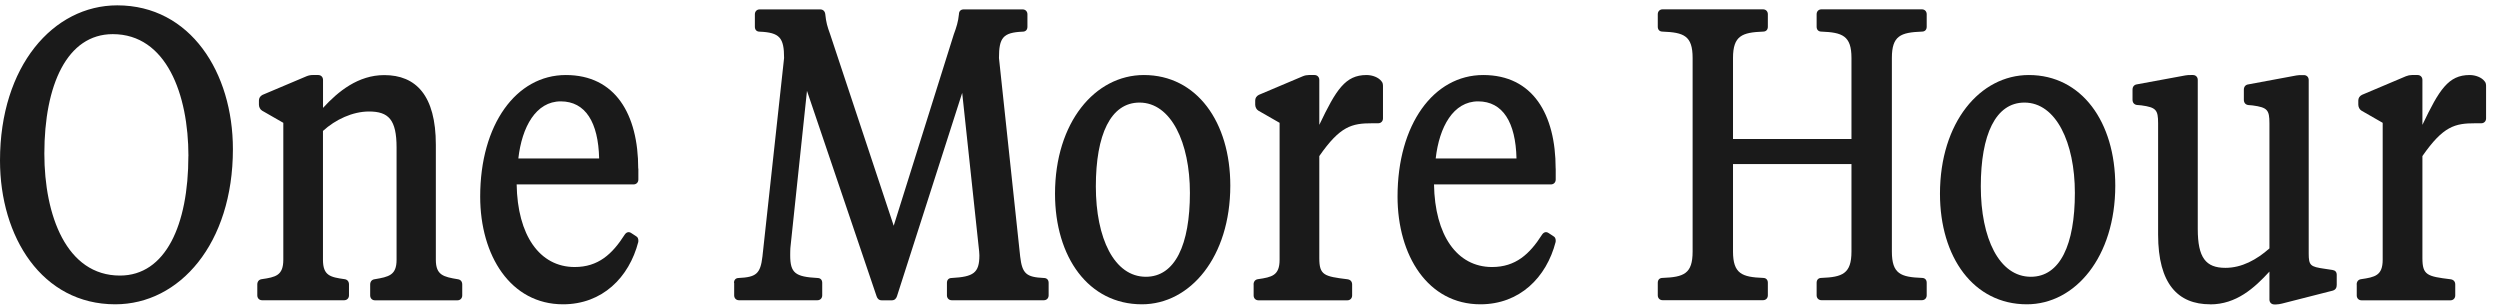 <svg xmlns="http://www.w3.org/2000/svg" fill="none" viewBox="0 0 172 21" height="21" width="172">
<path fill="#1A1A1A" d="M8.064 0.368C13.102 0.368 16.024 4.993 16.024 10.262C16.024 16.755 12.362 20.936 7.93 20.936C2.892 20.936 0 16.311 0 11.042C0 4.548 3.662 0.368 8.068 0.368H8.064ZM12.964 10.737C12.964 6.499 11.45 2.349 7.758 2.349C4.621 2.349 3.051 5.833 3.051 10.571C3.051 14.809 4.565 18.959 8.253 18.959C11.394 18.959 12.96 15.475 12.96 10.737H12.964Z"></path>
<path fill="#1A1A1A" d="M25.387 7.671C24.259 7.671 23.072 8.228 22.22 9.008V17.87C22.22 18.959 22.715 19.068 23.709 19.207C23.902 19.233 24.01 19.373 24.01 19.569V20.322C24.01 20.518 23.872 20.657 23.678 20.657H18.033C17.84 20.657 17.702 20.518 17.702 20.322V19.569C17.702 19.373 17.814 19.233 18.003 19.207C18.967 19.068 19.492 18.955 19.492 17.87V8.45L18.033 7.614C17.895 7.532 17.814 7.362 17.814 7.196V6.917C17.814 6.752 17.895 6.613 18.063 6.526L21.093 5.245C21.23 5.189 21.368 5.162 21.506 5.162H21.893C22.087 5.162 22.224 5.302 22.224 5.498V7.423C23.27 6.282 24.647 5.167 26.437 5.167C28.614 5.167 29.986 6.56 29.986 9.962V17.875C29.986 18.933 30.511 19.046 31.501 19.212C31.695 19.238 31.802 19.377 31.802 19.573V20.326C31.802 20.523 31.665 20.662 31.471 20.662H25.8C25.606 20.662 25.468 20.523 25.468 20.326V19.573C25.468 19.377 25.58 19.238 25.77 19.212C26.759 19.046 27.284 18.933 27.284 17.875V10.153C27.284 8.228 26.734 7.671 25.383 7.671H25.387Z"></path>
<path fill="#1A1A1A" d="M43.919 11.599V12.352C43.919 12.549 43.781 12.688 43.588 12.688H35.546C35.602 16.172 37.116 18.371 39.539 18.371C41.165 18.371 42.129 17.478 42.981 16.141C43.093 15.976 43.256 15.919 43.42 16.028L43.721 16.224C43.885 16.307 43.941 16.446 43.915 16.642C43.282 19.094 41.436 20.936 38.738 20.936C35.133 20.936 33.037 17.592 33.037 13.524C33.037 8.564 35.516 5.162 38.928 5.162C42.34 5.162 43.91 7.867 43.91 11.599H43.919ZM41.221 10.902C41.165 8.42 40.283 6.974 38.579 6.974C36.875 6.974 35.907 8.729 35.662 10.902H41.225H41.221Z"></path>
<path fill="#1A1A1A" d="M50.498 19.46C50.498 19.264 50.61 19.125 50.829 19.125C52.013 19.068 52.318 18.846 52.456 17.648L53.945 3.991C53.945 2.597 53.643 2.236 52.267 2.179C52.047 2.179 51.935 2.04 51.935 1.844V0.982C51.935 0.786 52.073 0.646 52.267 0.646H56.423C56.617 0.646 56.754 0.759 56.78 0.982C56.836 1.539 56.918 1.818 57.111 2.349L61.487 15.532L65.618 2.375C65.812 1.844 65.919 1.513 65.975 0.982C65.975 0.759 66.113 0.646 66.307 0.646H70.356C70.549 0.646 70.687 0.786 70.687 0.982V1.844C70.687 2.04 70.575 2.179 70.356 2.179C69.004 2.236 68.729 2.597 68.729 3.991L70.188 17.648C70.326 18.846 70.627 19.068 71.814 19.125C72.034 19.125 72.146 19.264 72.146 19.46V20.322C72.146 20.518 72.008 20.657 71.814 20.657H65.481C65.287 20.657 65.149 20.518 65.149 20.322V19.46C65.149 19.264 65.261 19.125 65.481 19.125C66.969 19.042 67.382 18.789 67.382 17.565C67.382 17.483 67.356 17.121 67.326 16.925L66.199 6.39L61.711 20.383C61.655 20.549 61.548 20.662 61.354 20.662H60.666C60.472 20.662 60.364 20.549 60.309 20.383L55.52 6.251L54.392 16.925C54.366 17.091 54.366 17.483 54.366 17.565C54.366 18.794 54.723 19.042 56.238 19.125C56.458 19.125 56.569 19.264 56.569 19.46V20.322C56.569 20.518 56.432 20.657 56.238 20.657H50.842C50.649 20.657 50.511 20.518 50.511 20.322V19.46H50.498Z"></path>
<path fill="#1A1A1A" d="M78.699 5.162C82.335 5.162 84.645 8.394 84.645 12.771C84.645 17.674 81.891 20.936 78.561 20.936C74.899 20.936 72.585 17.705 72.585 13.328C72.585 8.424 75.338 5.162 78.699 5.162ZM81.866 13.271C81.866 9.814 80.57 7.057 78.398 7.057C76.414 7.057 75.394 9.26 75.394 12.827C75.394 16.394 76.659 19.042 78.837 19.042C80.846 19.042 81.866 16.838 81.866 13.271Z"></path>
<path fill="#1A1A1A" d="M86.246 19.569C86.246 19.373 86.358 19.233 86.547 19.207C87.511 19.068 88.036 18.955 88.036 17.87V8.45L86.577 7.614C86.44 7.532 86.358 7.362 86.358 7.196V6.917C86.358 6.752 86.44 6.613 86.608 6.526L89.637 5.245C89.774 5.189 89.912 5.162 90.05 5.162H90.437C90.631 5.162 90.768 5.302 90.768 5.498V8.59C91.926 6.164 92.558 5.162 94.017 5.162C94.43 5.162 94.843 5.328 95.037 5.58C95.149 5.694 95.149 5.833 95.149 5.972V8.146C95.149 8.342 95.011 8.481 94.817 8.481H94.404C93.001 8.481 92.201 8.677 90.768 10.737V17.762C90.768 18.933 91.1 19.016 92.696 19.212C92.915 19.238 93.027 19.377 93.027 19.573V20.326C93.027 20.523 92.89 20.662 92.696 20.662H86.582C86.388 20.662 86.25 20.523 86.25 20.326V19.573L86.246 19.569Z"></path>
<path fill="#1A1A1A" d="M107.033 11.599V12.352C107.033 12.549 106.895 12.688 106.702 12.688H98.66C98.716 16.172 100.23 18.371 102.653 18.371C104.279 18.371 105.243 17.478 106.095 16.141C106.207 15.976 106.37 15.919 106.534 16.028L106.835 16.224C106.999 16.307 107.055 16.446 107.029 16.642C106.396 19.094 104.55 20.936 101.852 20.936C98.247 20.936 96.151 17.592 96.151 13.524C96.151 8.564 98.629 5.162 102.046 5.162C105.462 5.162 107.029 7.867 107.029 11.599H107.033ZM104.335 10.902C104.279 8.42 103.397 6.974 101.693 6.974C99.989 6.974 99.021 8.729 98.776 10.902H104.339H104.335Z"></path>
<path fill="#1A1A1A" d="M119.231 11.29V17.308C119.231 18.841 119.864 19.064 121.297 19.12C121.516 19.12 121.628 19.259 121.628 19.456V20.318C121.628 20.514 121.49 20.653 121.297 20.653H114.386C114.193 20.653 114.055 20.514 114.055 20.318V19.456C114.055 19.259 114.167 19.12 114.386 19.12C115.845 19.064 116.452 18.841 116.452 17.308V3.986C116.452 2.454 115.845 2.231 114.386 2.175C114.167 2.175 114.055 2.035 114.055 1.839V0.977C114.055 0.781 114.193 0.642 114.386 0.642H121.297C121.49 0.642 121.628 0.781 121.628 0.977V1.839C121.628 2.035 121.516 2.175 121.297 2.175C119.864 2.231 119.231 2.454 119.231 3.986V9.561H127.381V3.986C127.381 2.454 126.749 2.231 125.316 2.175C125.096 2.175 124.984 2.035 124.984 1.839V0.977C124.984 0.781 125.122 0.642 125.316 0.642H132.226C132.42 0.642 132.557 0.781 132.557 0.977V1.839C132.557 2.035 132.445 2.175 132.226 2.175C130.767 2.231 130.161 2.454 130.161 3.986V17.308C130.161 18.841 130.767 19.064 132.226 19.12C132.445 19.12 132.557 19.259 132.557 19.456V20.318C132.557 20.514 132.42 20.653 132.226 20.653H125.316C125.122 20.653 124.984 20.514 124.984 20.318V19.456C124.984 19.259 125.096 19.12 125.316 19.12C126.749 19.064 127.381 18.841 127.381 17.308V11.29H119.231Z"></path>
<path fill="#1A1A1A" d="M139.584 5.162C143.22 5.162 145.531 8.394 145.531 12.771C145.531 17.674 142.777 20.936 139.446 20.936C135.785 20.936 133.47 17.705 133.47 13.328C133.47 8.424 136.224 5.162 139.584 5.162ZM142.751 13.271C142.751 9.814 141.456 7.057 139.283 7.057C137.299 7.057 136.279 9.26 136.279 12.827C136.279 16.394 137.545 19.042 139.722 19.042C141.731 19.042 142.751 16.838 142.751 13.271Z"></path>
<path fill="#1A1A1A" d="M152.058 20.936C149.855 20.936 148.478 19.543 148.478 16.141V8.477C148.478 7.558 148.34 7.388 147.32 7.248L147.019 7.222C146.826 7.196 146.718 7.057 146.718 6.861V6.164C146.718 5.968 146.83 5.829 147.019 5.803L150.35 5.189C150.487 5.162 150.599 5.162 150.737 5.162H150.875C151.068 5.162 151.206 5.302 151.206 5.498V15.754C151.206 17.731 151.757 18.428 153.108 18.428C154.235 18.428 155.255 17.87 156.137 17.091V8.481C156.137 7.562 155.999 7.392 154.979 7.253L154.678 7.227C154.485 7.201 154.377 7.061 154.377 6.865V6.168C154.377 5.972 154.489 5.833 154.678 5.807L157.983 5.193C158.121 5.167 158.232 5.167 158.37 5.167H158.508C158.701 5.167 158.839 5.306 158.839 5.502V17.43C158.839 18.267 158.951 18.349 159.915 18.489L160.466 18.572C160.659 18.598 160.767 18.711 160.767 18.907V19.604C160.767 19.8 160.685 19.939 160.491 19.996L156.993 20.888C156.855 20.915 156.744 20.945 156.606 20.945H156.468C156.275 20.945 156.137 20.806 156.137 20.61V18.685C155.091 19.826 153.852 20.941 152.062 20.941L152.058 20.936Z"></path>
<path fill="#1A1A1A" d="M162.139 19.569C162.139 19.373 162.251 19.233 162.441 19.207C163.404 19.068 163.929 18.955 163.929 17.87V8.45L162.471 7.614C162.333 7.532 162.251 7.362 162.251 7.196V6.917C162.251 6.752 162.333 6.613 162.501 6.526L165.53 5.245C165.668 5.189 165.805 5.162 165.943 5.162H166.33C166.524 5.162 166.662 5.302 166.662 5.498V8.59C167.819 6.164 168.452 5.162 169.91 5.162C170.323 5.162 170.736 5.328 170.93 5.58C171.042 5.694 171.042 5.833 171.042 5.972V8.146C171.042 8.342 170.904 8.481 170.711 8.481H170.298C168.895 8.481 168.095 8.677 166.662 10.737V17.762C166.662 18.933 166.993 19.016 168.589 19.212C168.809 19.238 168.921 19.377 168.921 19.573V20.326C168.921 20.523 168.783 20.662 168.589 20.662H162.475C162.281 20.662 162.144 20.523 162.144 20.326V19.573L162.139 19.569Z"></path>
</svg>
